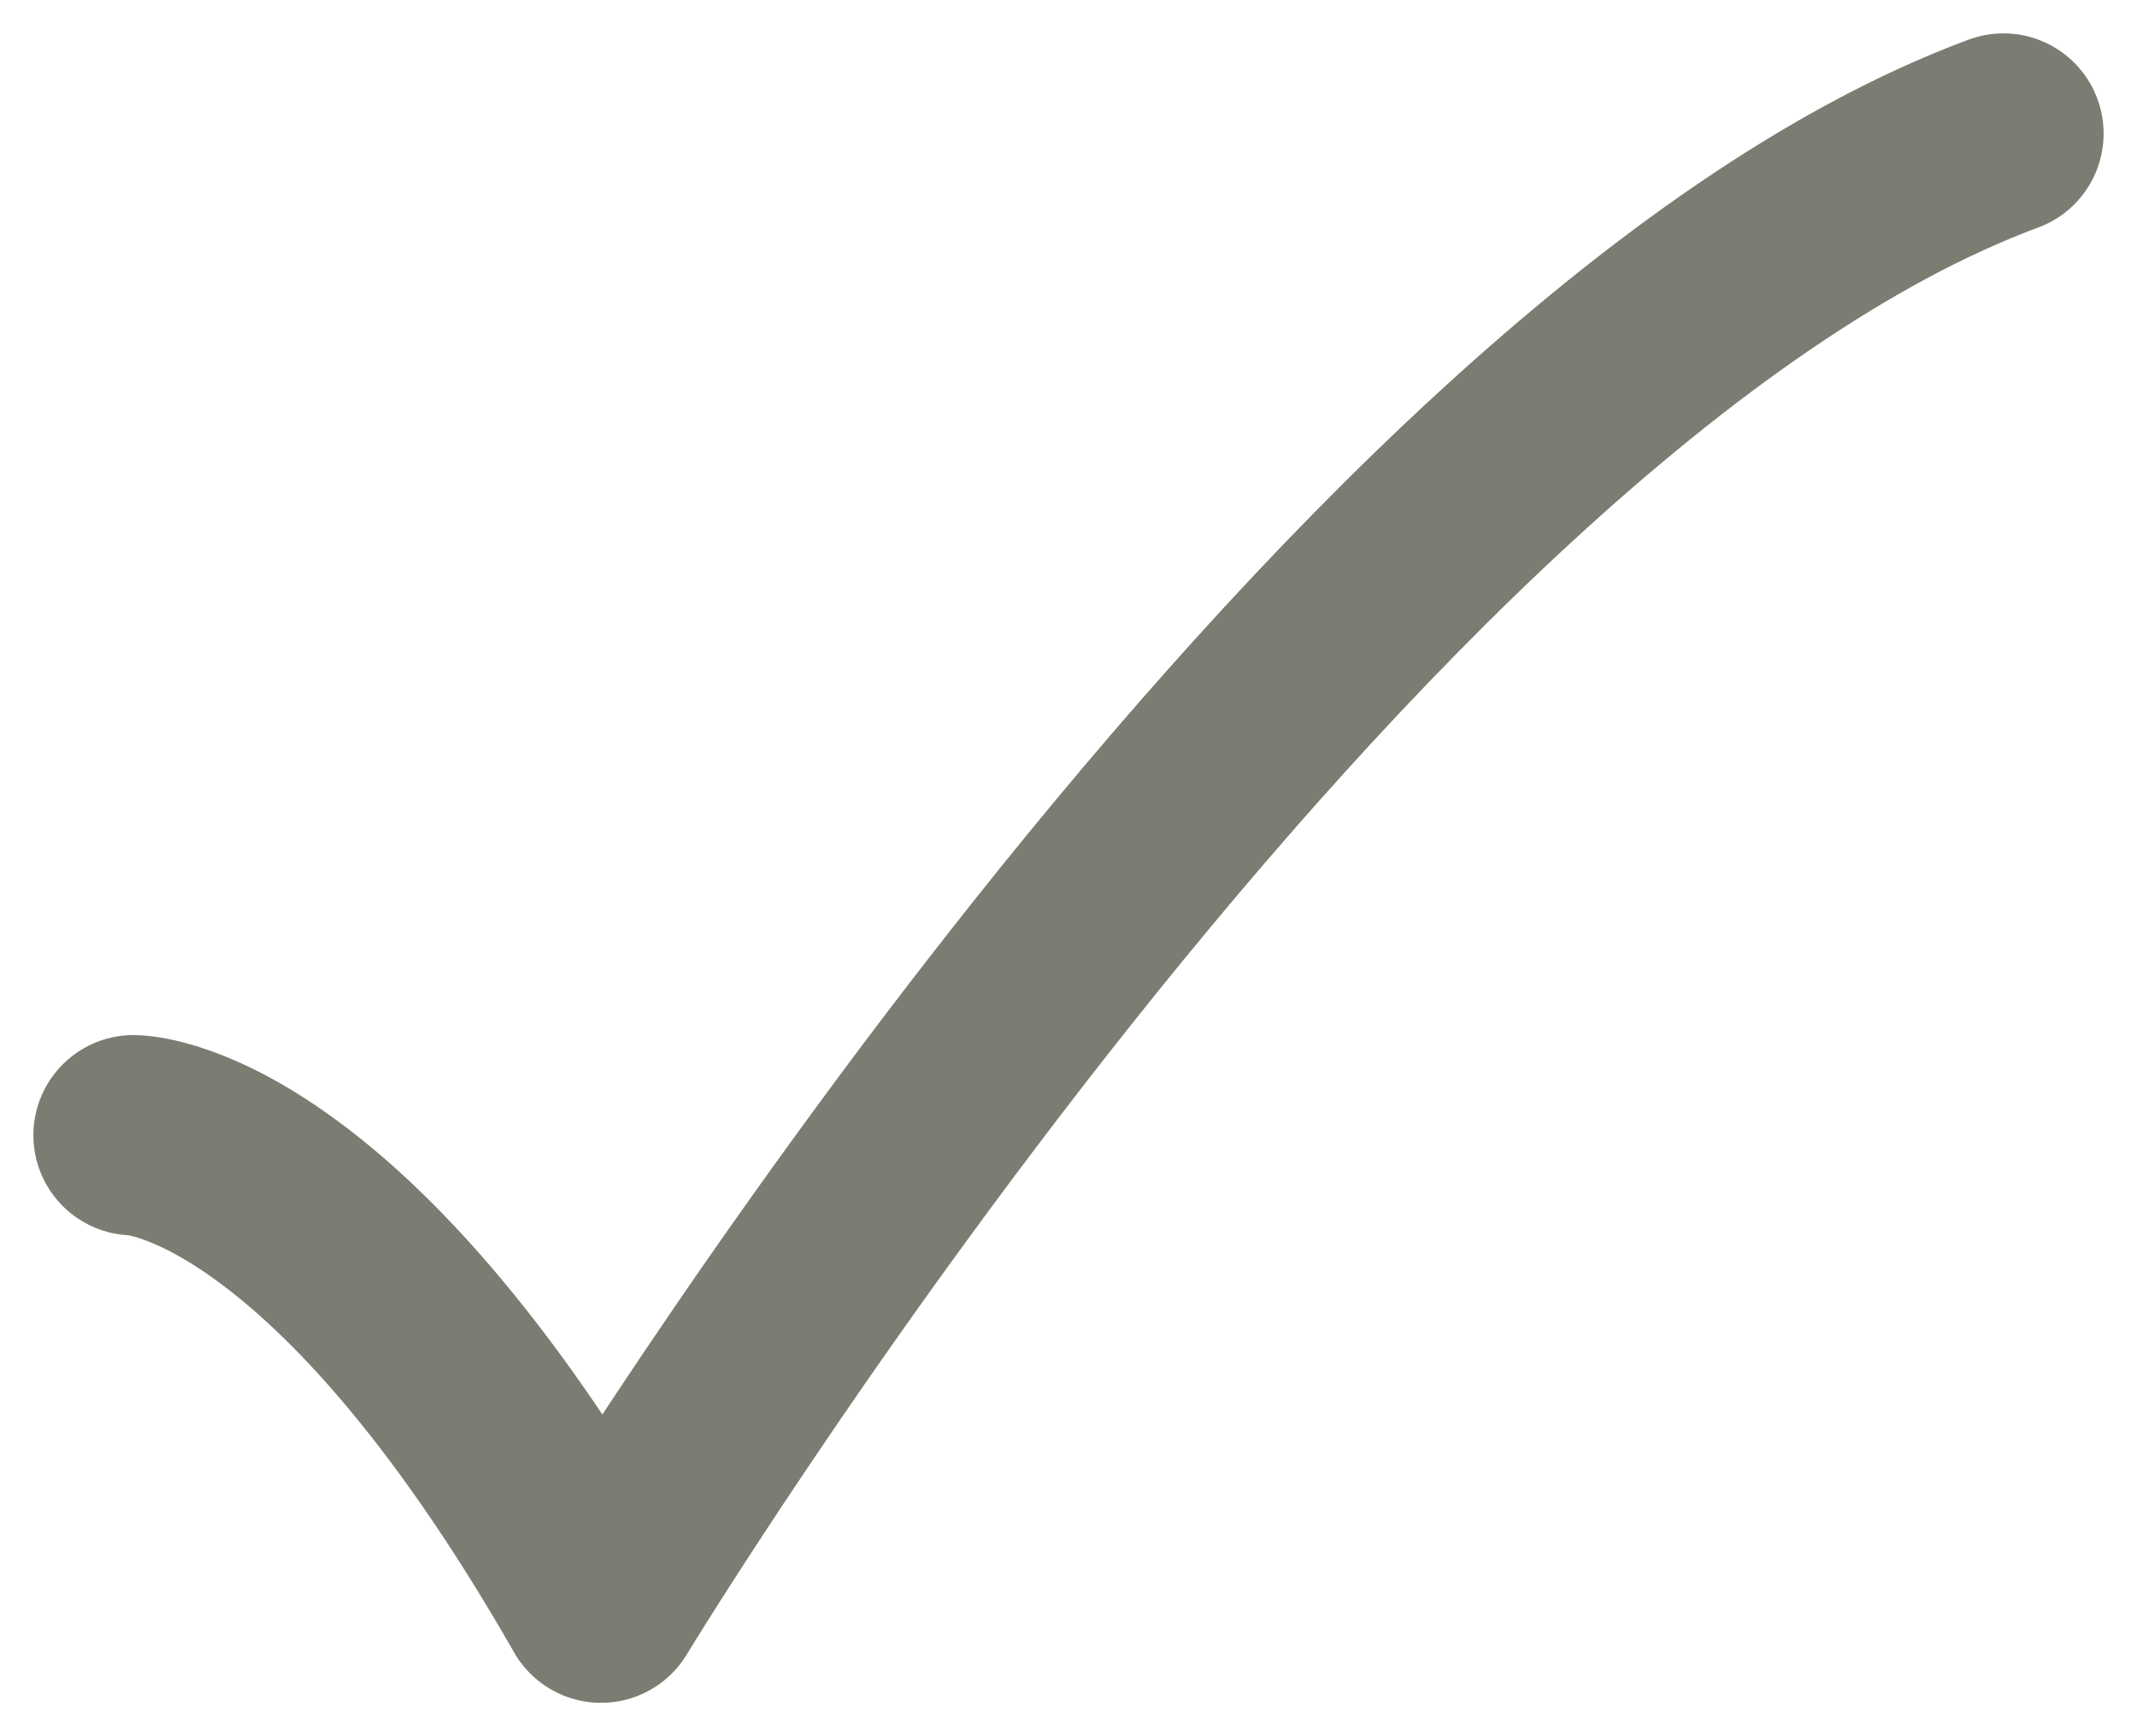 <?xml version="1.0" encoding="UTF-8"?> <svg xmlns="http://www.w3.org/2000/svg" width="16" height="13" viewBox="0 0 16 13" fill="none"><path d="M1 8.5C1 8.5 2.5 8.5 4.5 12C4.5 12 10.059 2.833 15 1" stroke="#7B7D72" stroke-width="1.5" stroke-linecap="round" stroke-linejoin="round"></path></svg> 